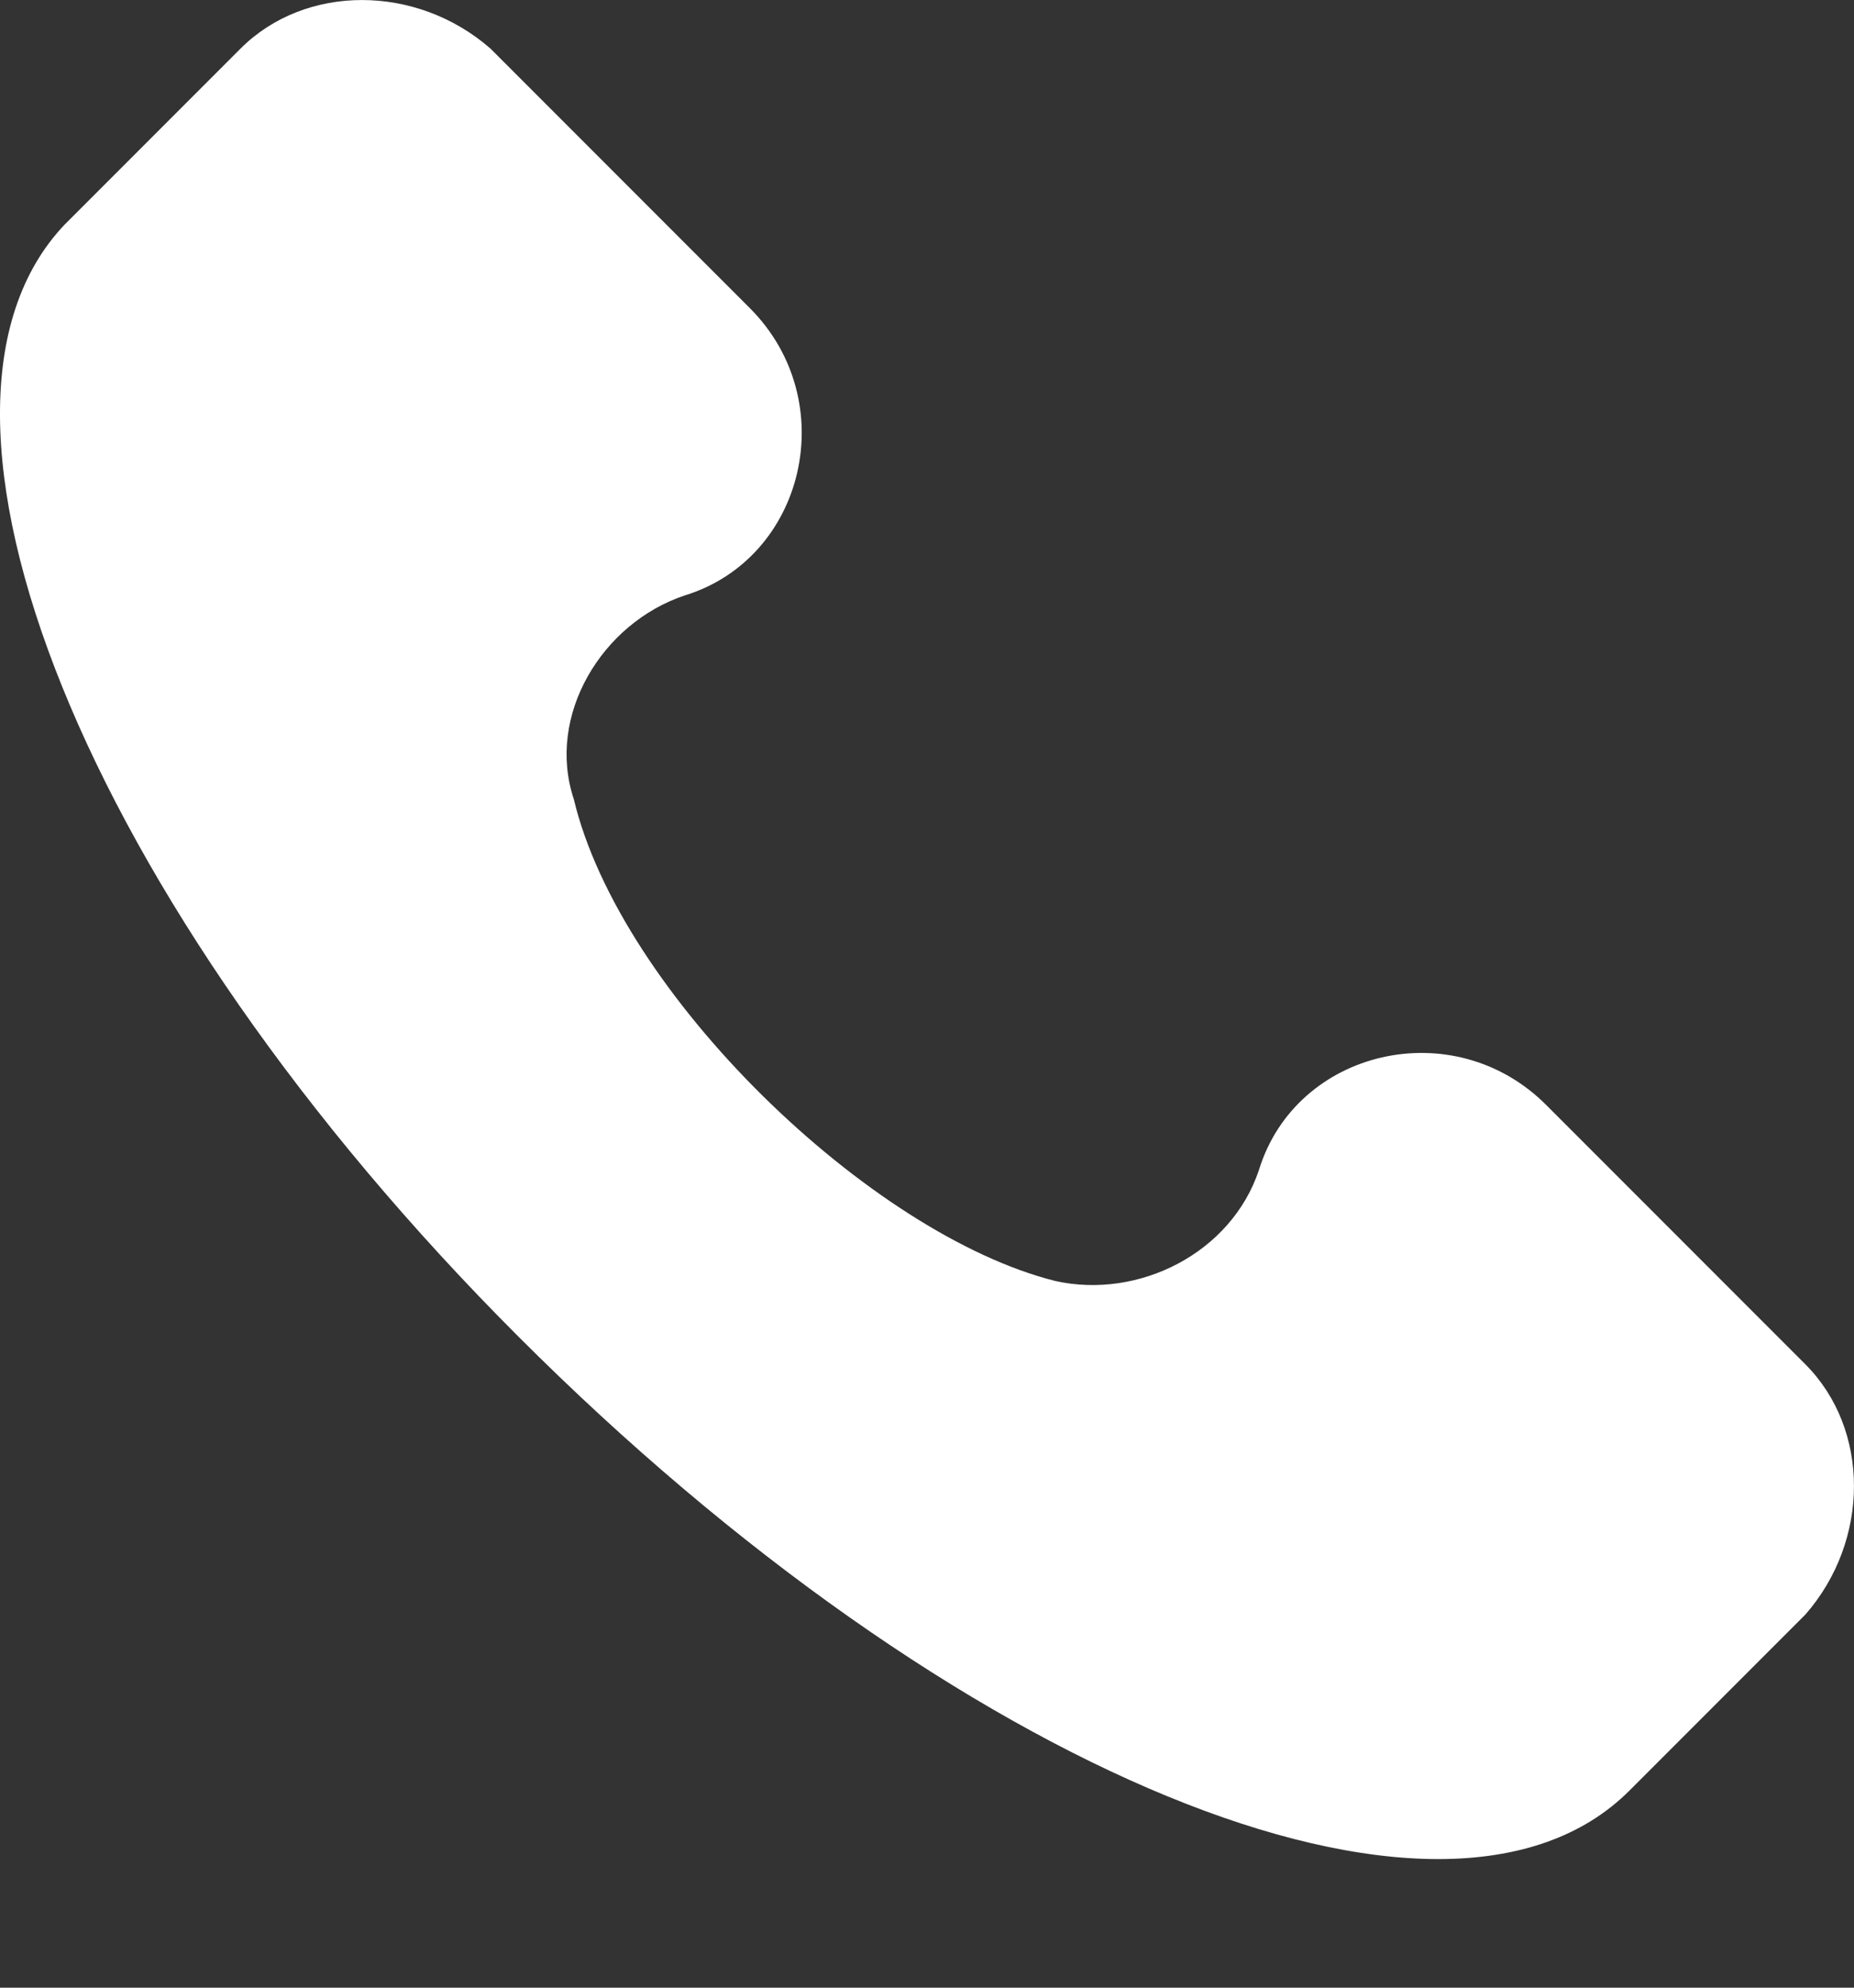 <?xml version="1.0" encoding="UTF-8"?>
<svg width="14px" height="15px" viewBox="0 0 14 15" version="1.1" xmlns="http://www.w3.org/2000/svg" xmlns:xlink="http://www.w3.org/1999/xlink">
    <rect x="0" y="0" width="14" height="15" fill="#333333" stroke="none"/>
    <g stroke="none" stroke-width="1" fill="none" fill-rule="evenodd">
        <g fill="#FFFFFF" fill-rule="nonzero">
            <path d="M13.633,10.296 L11.675,8.338 C10.976,7.639 9.787,7.919 9.507,8.828 C9.298,9.457 8.598,9.807 7.969,9.667 C6.571,9.317 4.683,7.499 4.333,6.031 C4.123,5.402 4.543,4.702 5.172,4.493 C6.081,4.213 6.361,3.024 5.662,2.325 L3.704,0.367 C3.144,-0.122 2.305,-0.122 1.816,0.367 L0.487,1.696 C-0.841,3.094 0.627,6.8 3.914,10.086 C7.2,13.373 10.906,14.911 12.304,13.513 L13.633,12.184 C14.122,11.625 14.122,10.786 13.633,10.296 Z"></path>
        </g>
    </g>
</svg>